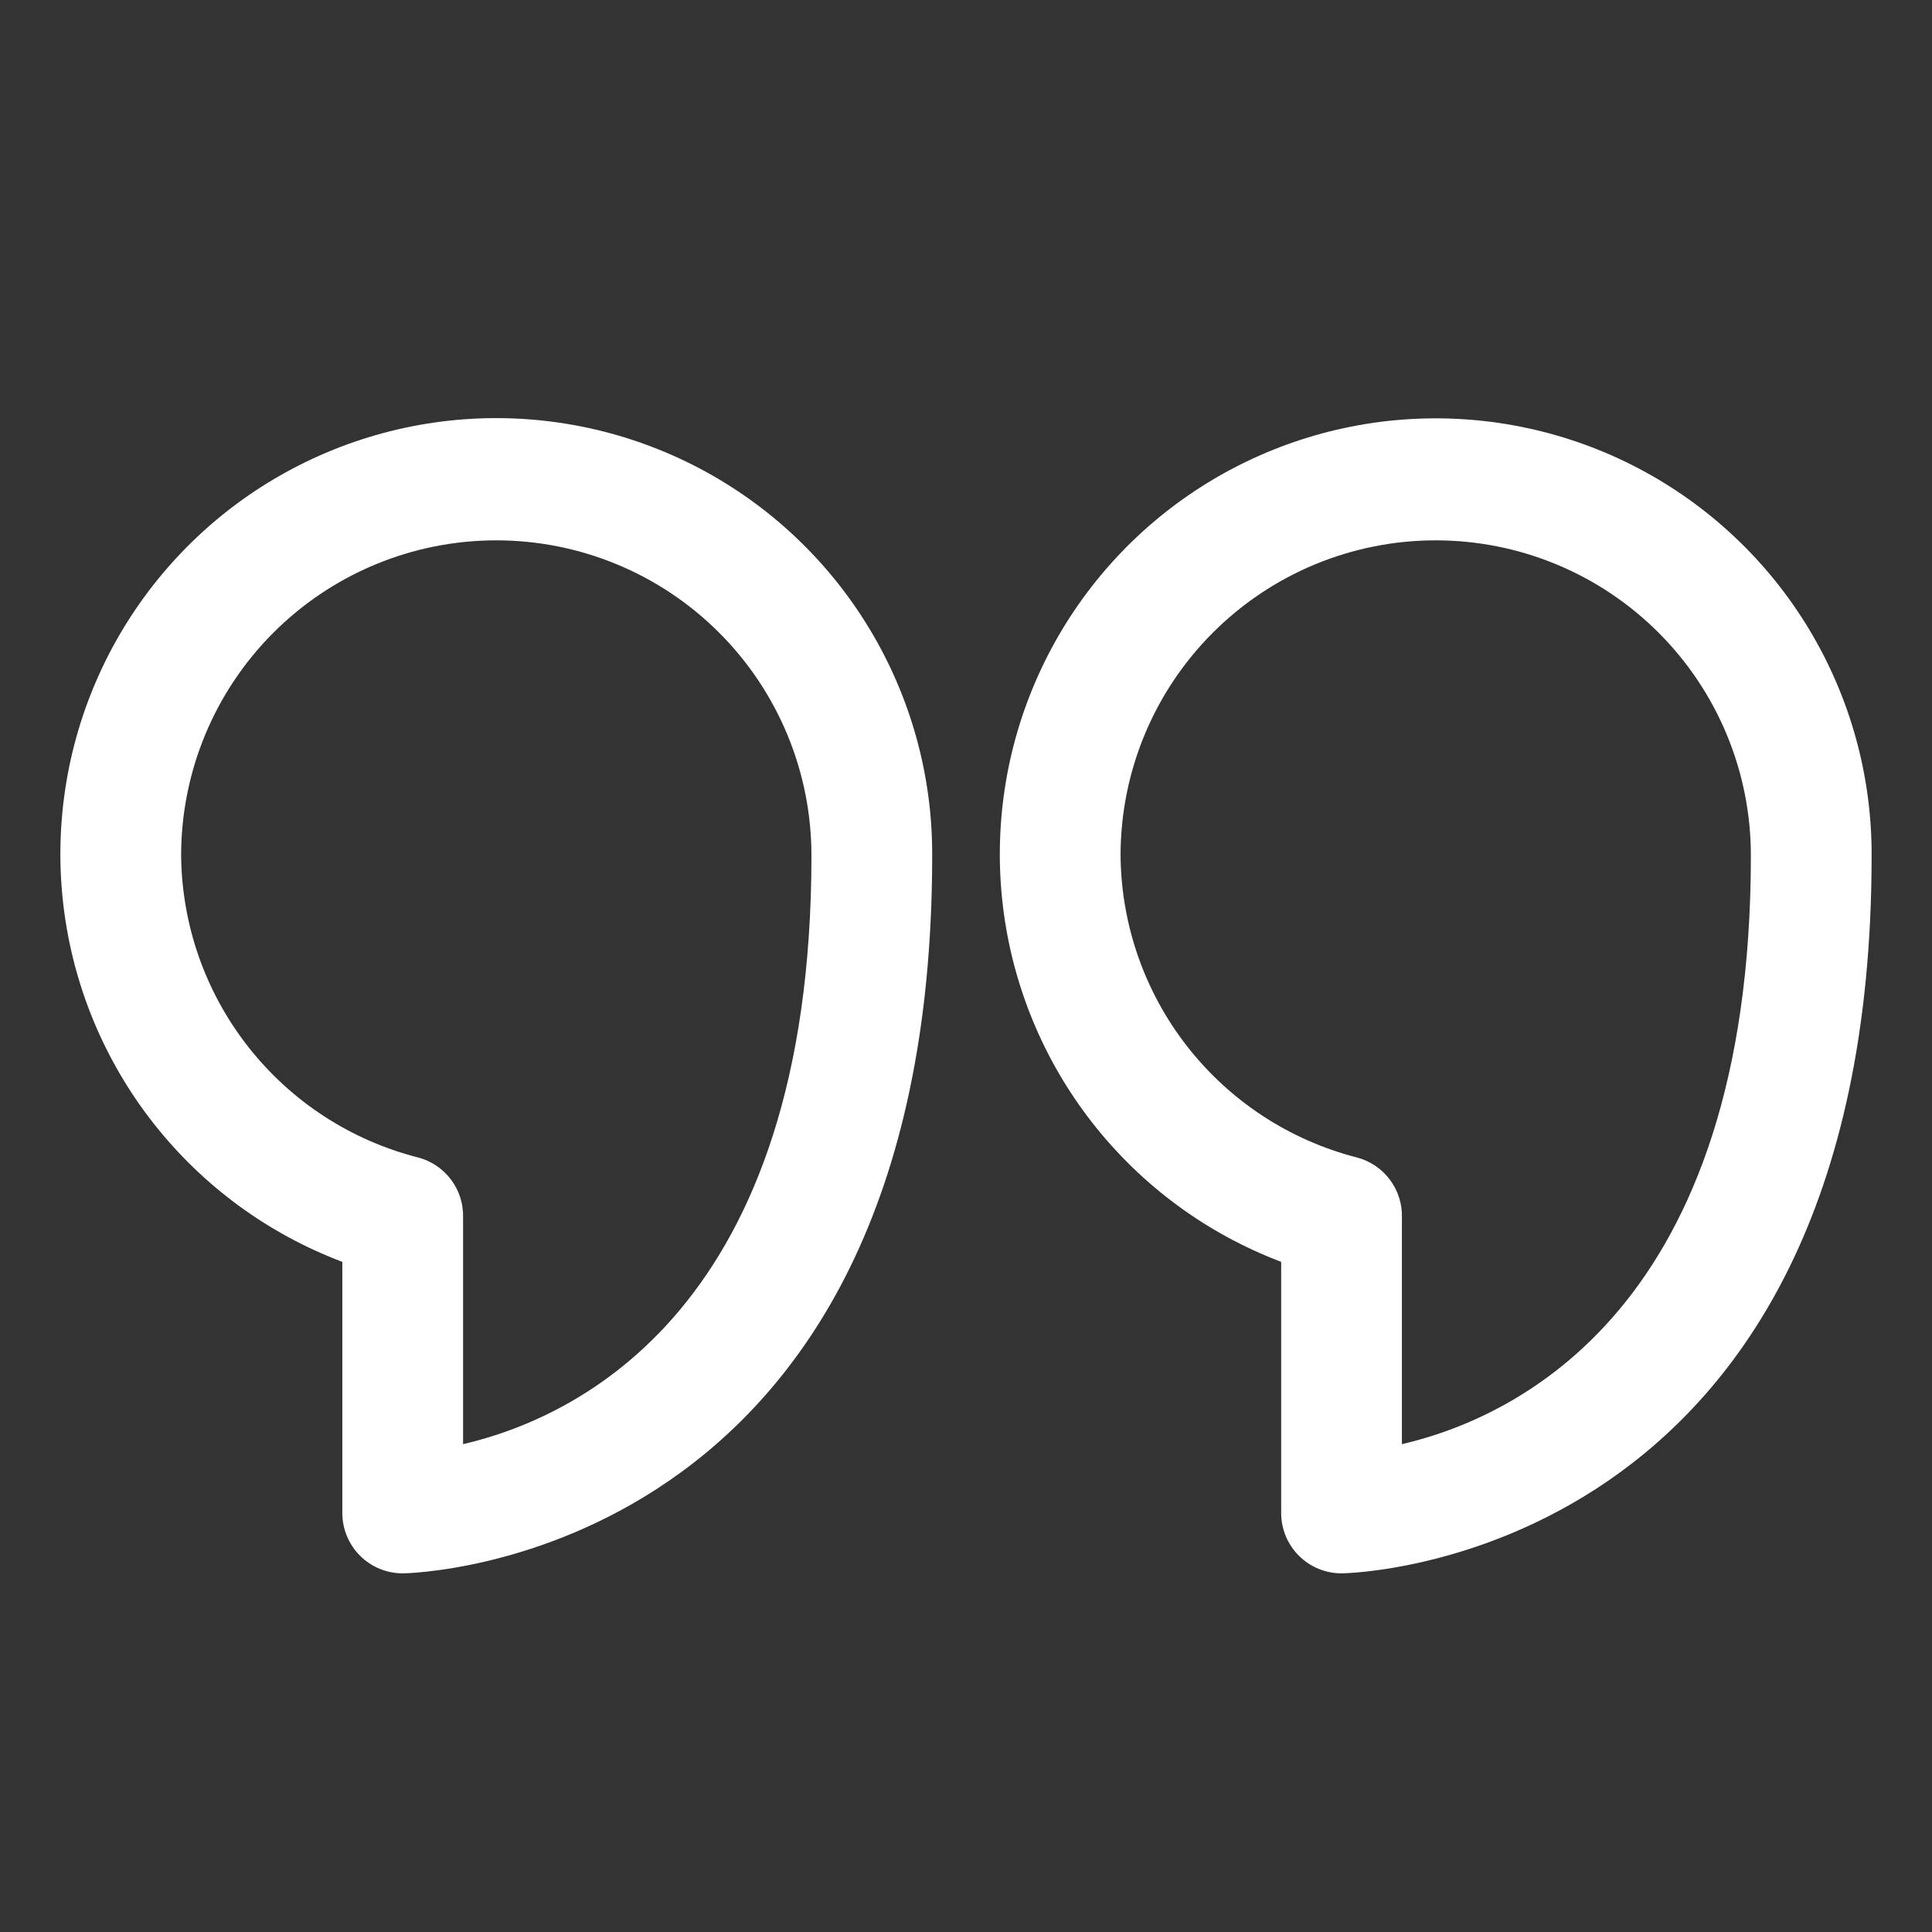 <svg width="60" height="60" viewBox="0 0 60 60" fill="none" xmlns="http://www.w3.org/2000/svg">
<rect x="0" y="0" width="60" height="60" fill="#333333" stroke="none"/>
<path d="M12.506 48.862C12.675 48.862 28.95 48.6 28.95 26.569C28.959 24.097 28.29 21.67 27.017 19.552C25.744 17.433 23.916 15.703 21.73 14.549C19.544 13.396 17.084 12.863 14.616 13.008C12.149 13.154 9.769 13.972 7.733 15.374C5.698 16.776 4.085 18.709 3.07 20.962C2.054 23.216 1.676 25.704 1.974 28.158C2.273 30.612 3.237 32.937 4.764 34.881C6.29 36.825 8.319 38.315 10.631 39.188V46.987C10.631 47.485 10.829 47.962 11.18 48.313C11.532 48.665 12.009 48.862 12.506 48.862ZM5.625 26.569C5.625 23.973 6.656 21.483 8.492 19.648C10.327 17.812 12.817 16.781 15.412 16.781C18.008 16.781 20.498 17.812 22.333 19.648C24.169 21.483 25.2 23.973 25.2 26.569C25.2 40.631 17.925 44.025 14.381 44.85V37.819C14.395 37.393 14.263 36.975 14.007 36.634C13.752 36.294 13.387 36.05 12.975 35.944C10.887 35.41 9.035 34.202 7.706 32.506C6.376 30.811 5.645 28.723 5.625 26.569Z" fill="white"/>
<path d="M41.663 48.862C41.831 48.862 58.125 48.6 58.125 26.569C58.132 24.098 57.463 21.673 56.19 19.555C54.918 17.438 53.09 15.709 50.905 14.556C48.72 13.403 46.261 12.871 43.794 13.015C41.328 13.16 38.949 13.977 36.913 15.377C34.878 16.778 33.265 18.709 32.249 20.96C31.232 23.212 30.852 25.699 31.148 28.152C31.444 30.605 32.405 32.93 33.928 34.875C35.451 36.82 37.477 38.312 39.788 39.188V46.987C39.788 47.485 39.985 47.962 40.337 48.313C40.688 48.665 41.165 48.862 41.663 48.862ZM34.8 26.569C34.8 23.973 35.831 21.483 37.667 19.648C39.502 17.812 41.992 16.781 44.587 16.781C47.183 16.781 49.673 17.812 51.508 19.648C53.344 21.483 54.375 23.973 54.375 26.569C54.375 40.631 47.081 44.025 43.538 44.85V37.819C43.551 37.393 43.419 36.975 43.163 36.635C42.908 36.294 42.544 36.05 42.131 35.944C40.047 35.407 38.199 34.197 36.873 32.502C35.547 30.806 34.819 28.721 34.8 26.569Z" fill="white"/>
</svg>
